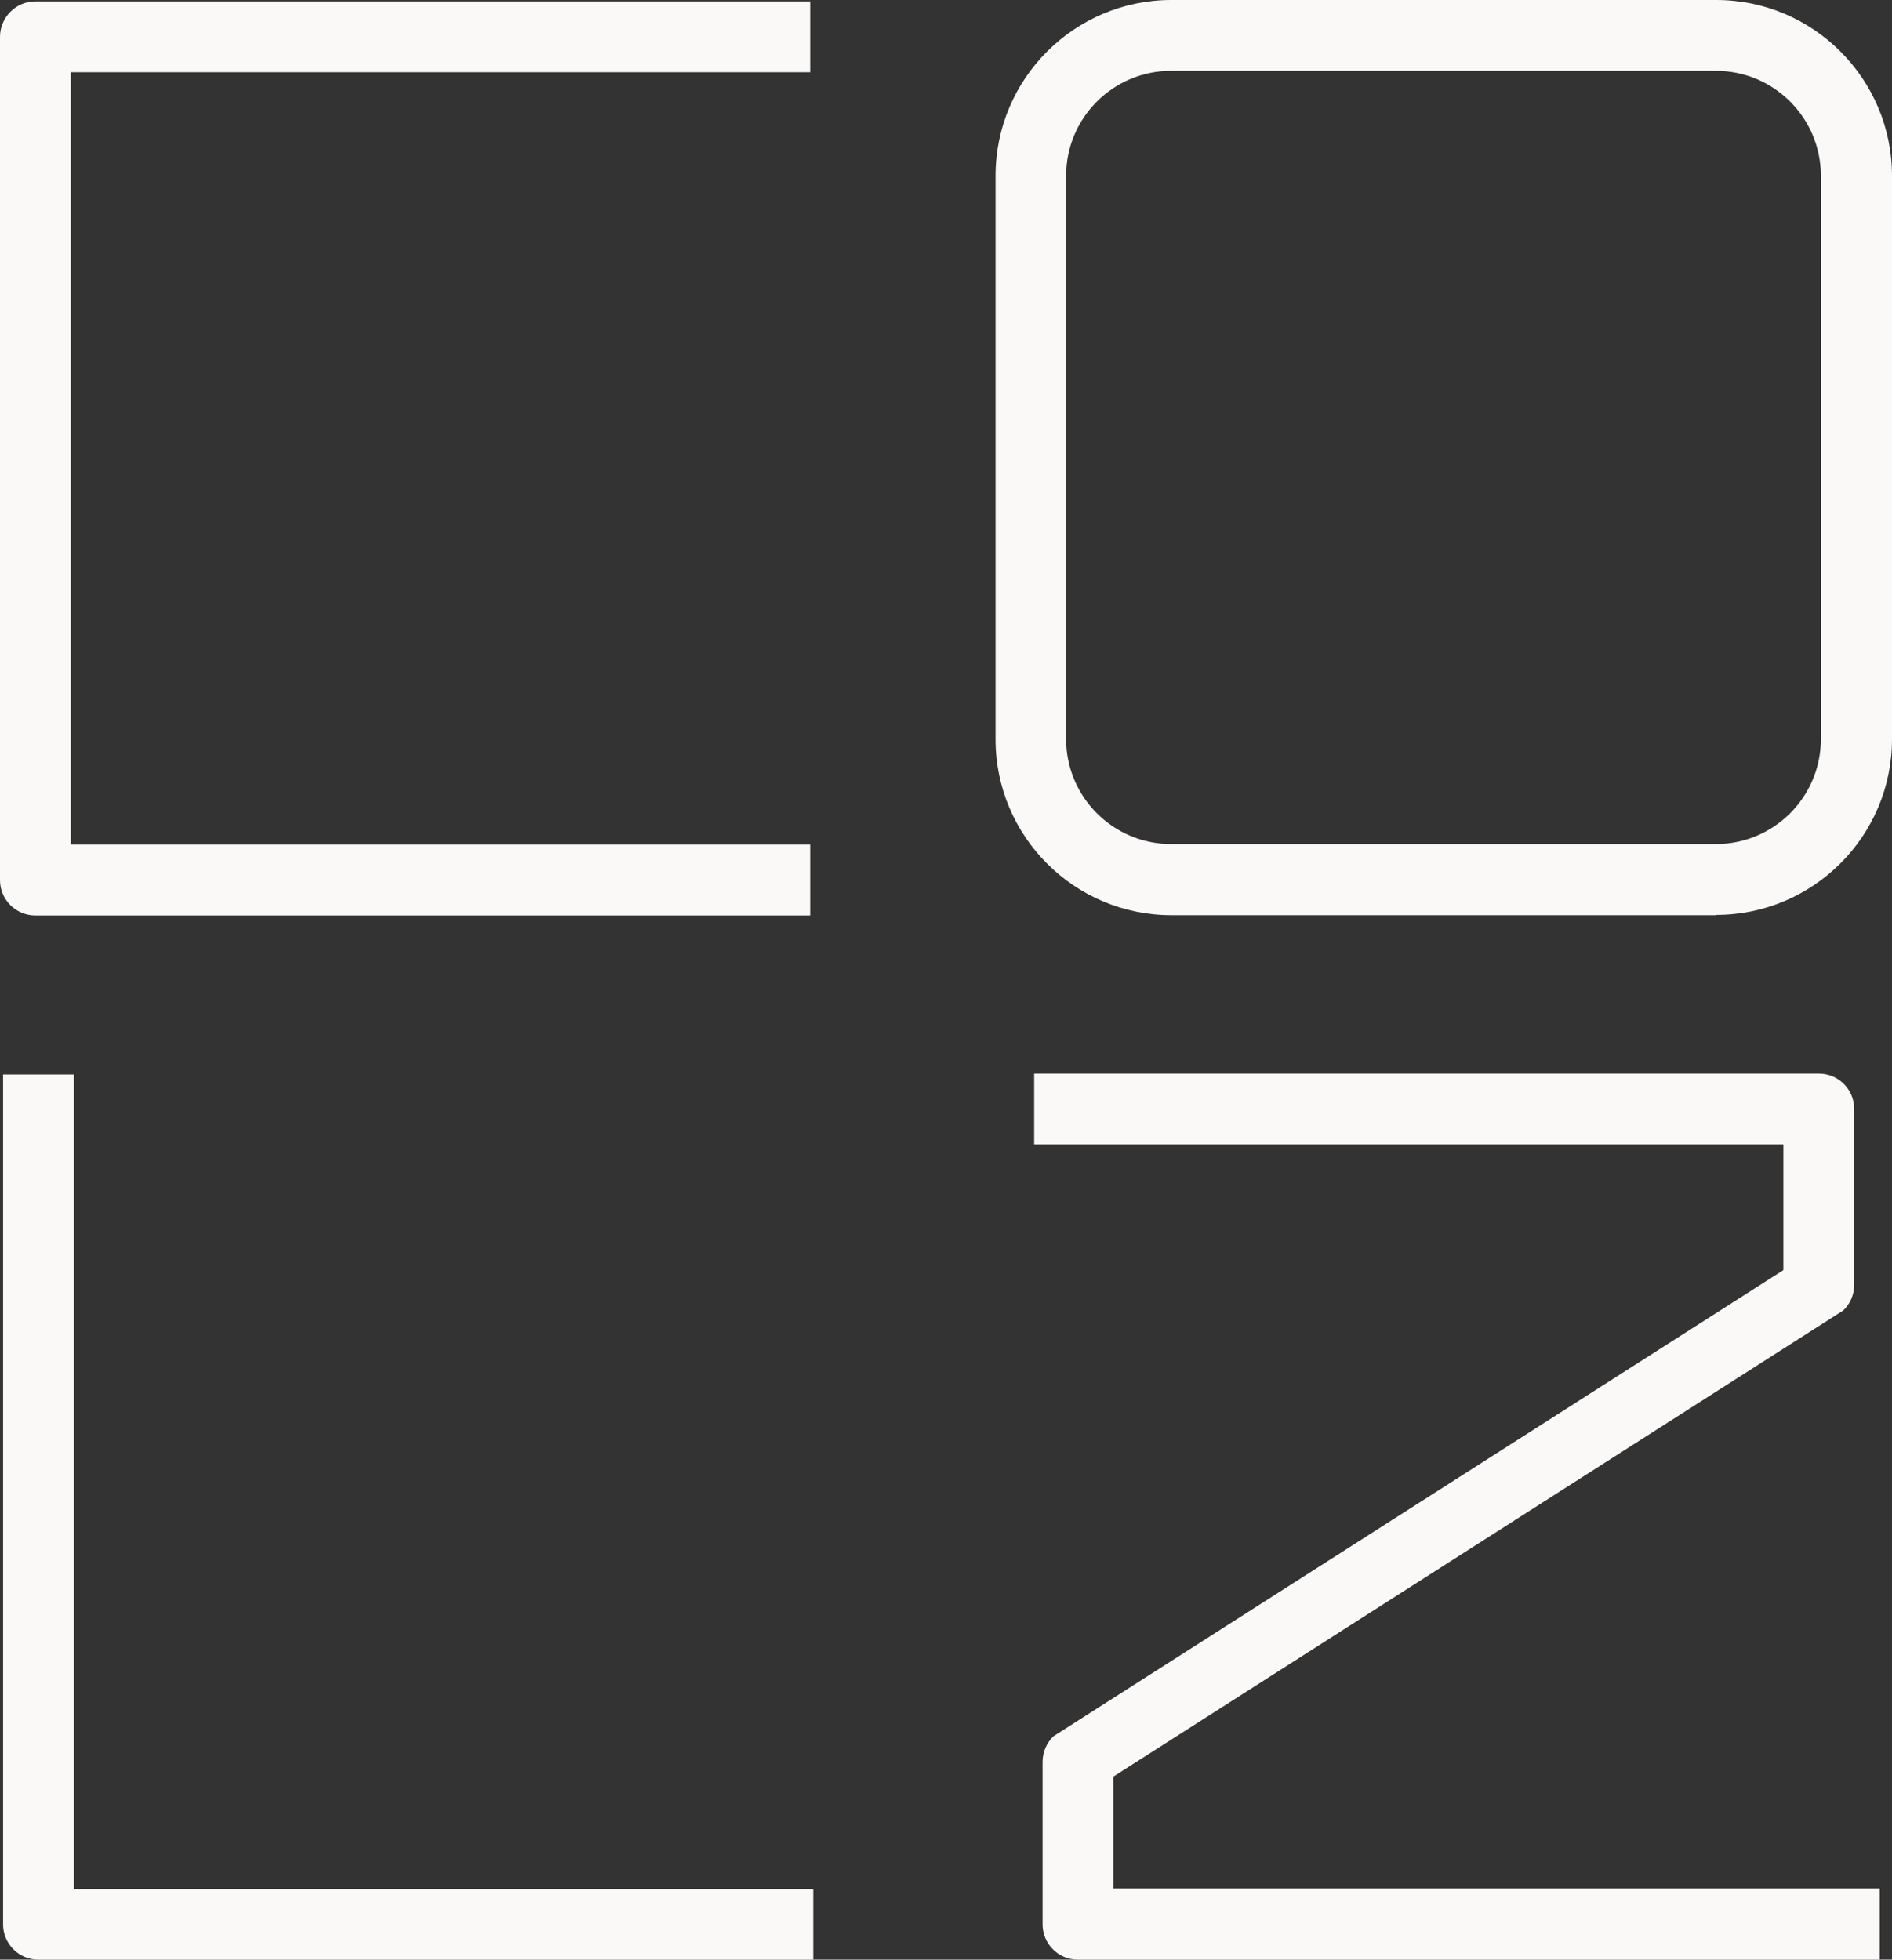<?xml version="1.0" encoding="UTF-8"?><svg id="_레이어_2" xmlns="http://www.w3.org/2000/svg" viewBox="0 0 67.58 70"><rect x="0" y="0" width="67.58" height="70" fill="#333333" stroke="none"/><defs><style>.cls-1{fill:#fbf8f8;}</style></defs><g id="_레이어_1-2"><g><path class="cls-1" d="m29.05,70H1.37c-.7,0-1.26-.57-1.26-1.26v-30.36h2.53v29.1h26.41v2.53Z"/><path class="cls-1" d="m28.94,32.7H1.26c-.7,0-1.26-.57-1.26-1.26V1.32C0,.62.57.05,1.26.05h27.68v2.53H2.53v27.59h26.41v2.53Z"/><path class="cls-1" d="m67.13,70h-28.63c-.7,0-1.26-.57-1.26-1.26v-5.81c0-.34.14-.67.39-.91l26.07-16.65v-4.49h-26.76v-2.53h28.03c.7,0,1.26.57,1.26,1.26v6.29c0,.34-.14.67-.39.91l-26.07,16.65v4h27.37v2.53Z"/><path class="cls-1" d="m61.3,32.69h-19.46c-3.47,0-6.28-2.82-6.28-6.28V6.28c0-3.47,2.82-6.28,6.28-6.28h19.46c3.47,0,6.28,2.82,6.28,6.28v20.12c0,3.47-2.82,6.28-6.28,6.28ZM41.83,2.53c-2.07,0-3.75,1.68-3.75,3.75v20.12c0,2.07,1.68,3.75,3.75,3.75h19.46c2.07,0,3.75-1.68,3.75-3.75V6.28c0-2.07-1.68-3.75-3.75-3.75h-19.46Z"/></g></g></svg>